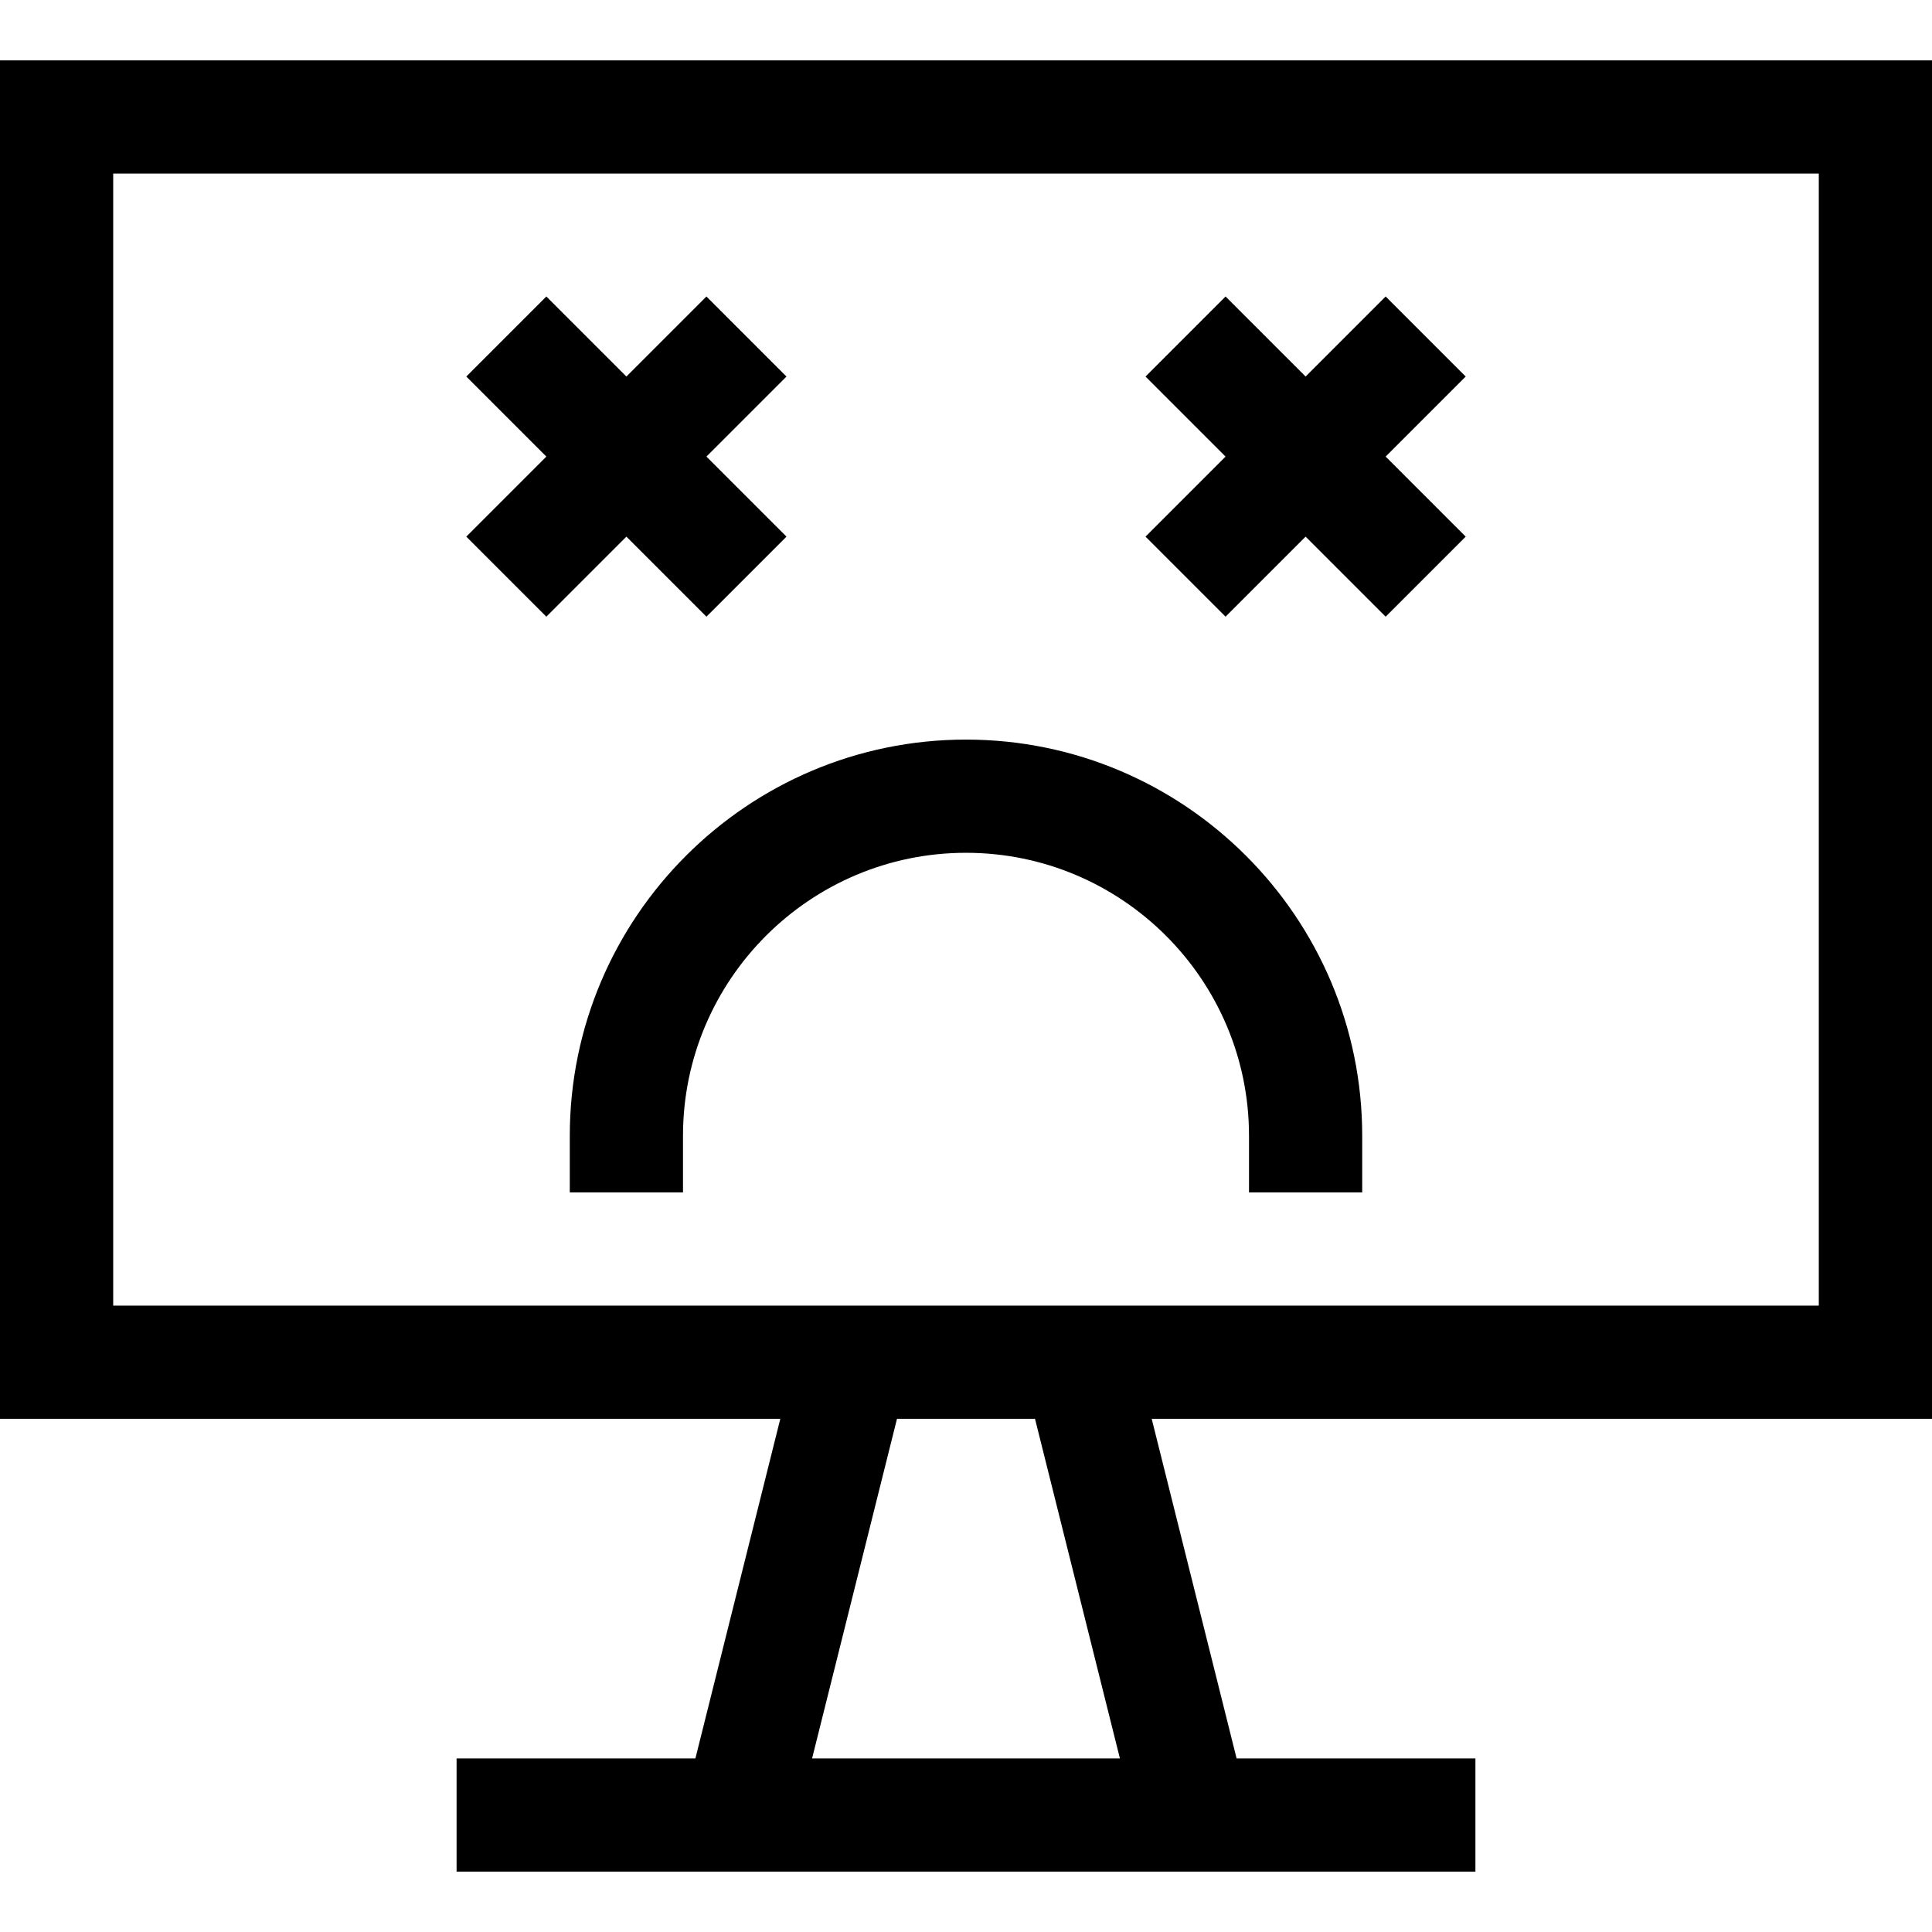 <svg xmlns="http://www.w3.org/2000/svg" id="Capa_1" height="512" viewBox="0 0 512 512" width="512"><g><path d="m512 376v-360h-512v360h206.789l-22.5 90h-63.289v30h270v-30h-63.289l-22.5-90zm-482-330h452v300h-452zm266.789 420h-81.578l22.5-90h36.578z"></path><path d="m187.213 163.426 21.213-21.213-21.213-21.213 21.213-21.213-21.213-21.213-21.213 21.213-21.213-21.213-21.213 21.213 21.213 21.213-21.213 21.213 21.213 21.213 21.213-21.213z"></path><path d="m367.213 78.574-21.213 21.213-21.213-21.213-21.213 21.213 21.213 21.213-21.213 21.213 21.213 21.213 21.213-21.213 21.213 21.213 21.213-21.213-21.213-21.213 21.213-21.213z"></path><path d="m256 196c-57.897 0-105 47.103-105 105v15h30v-15c0-41.355 33.645-75 75-75s75 33.645 75 75v15h30v-15c0-57.897-47.103-105-105-105z"></path></g></svg>